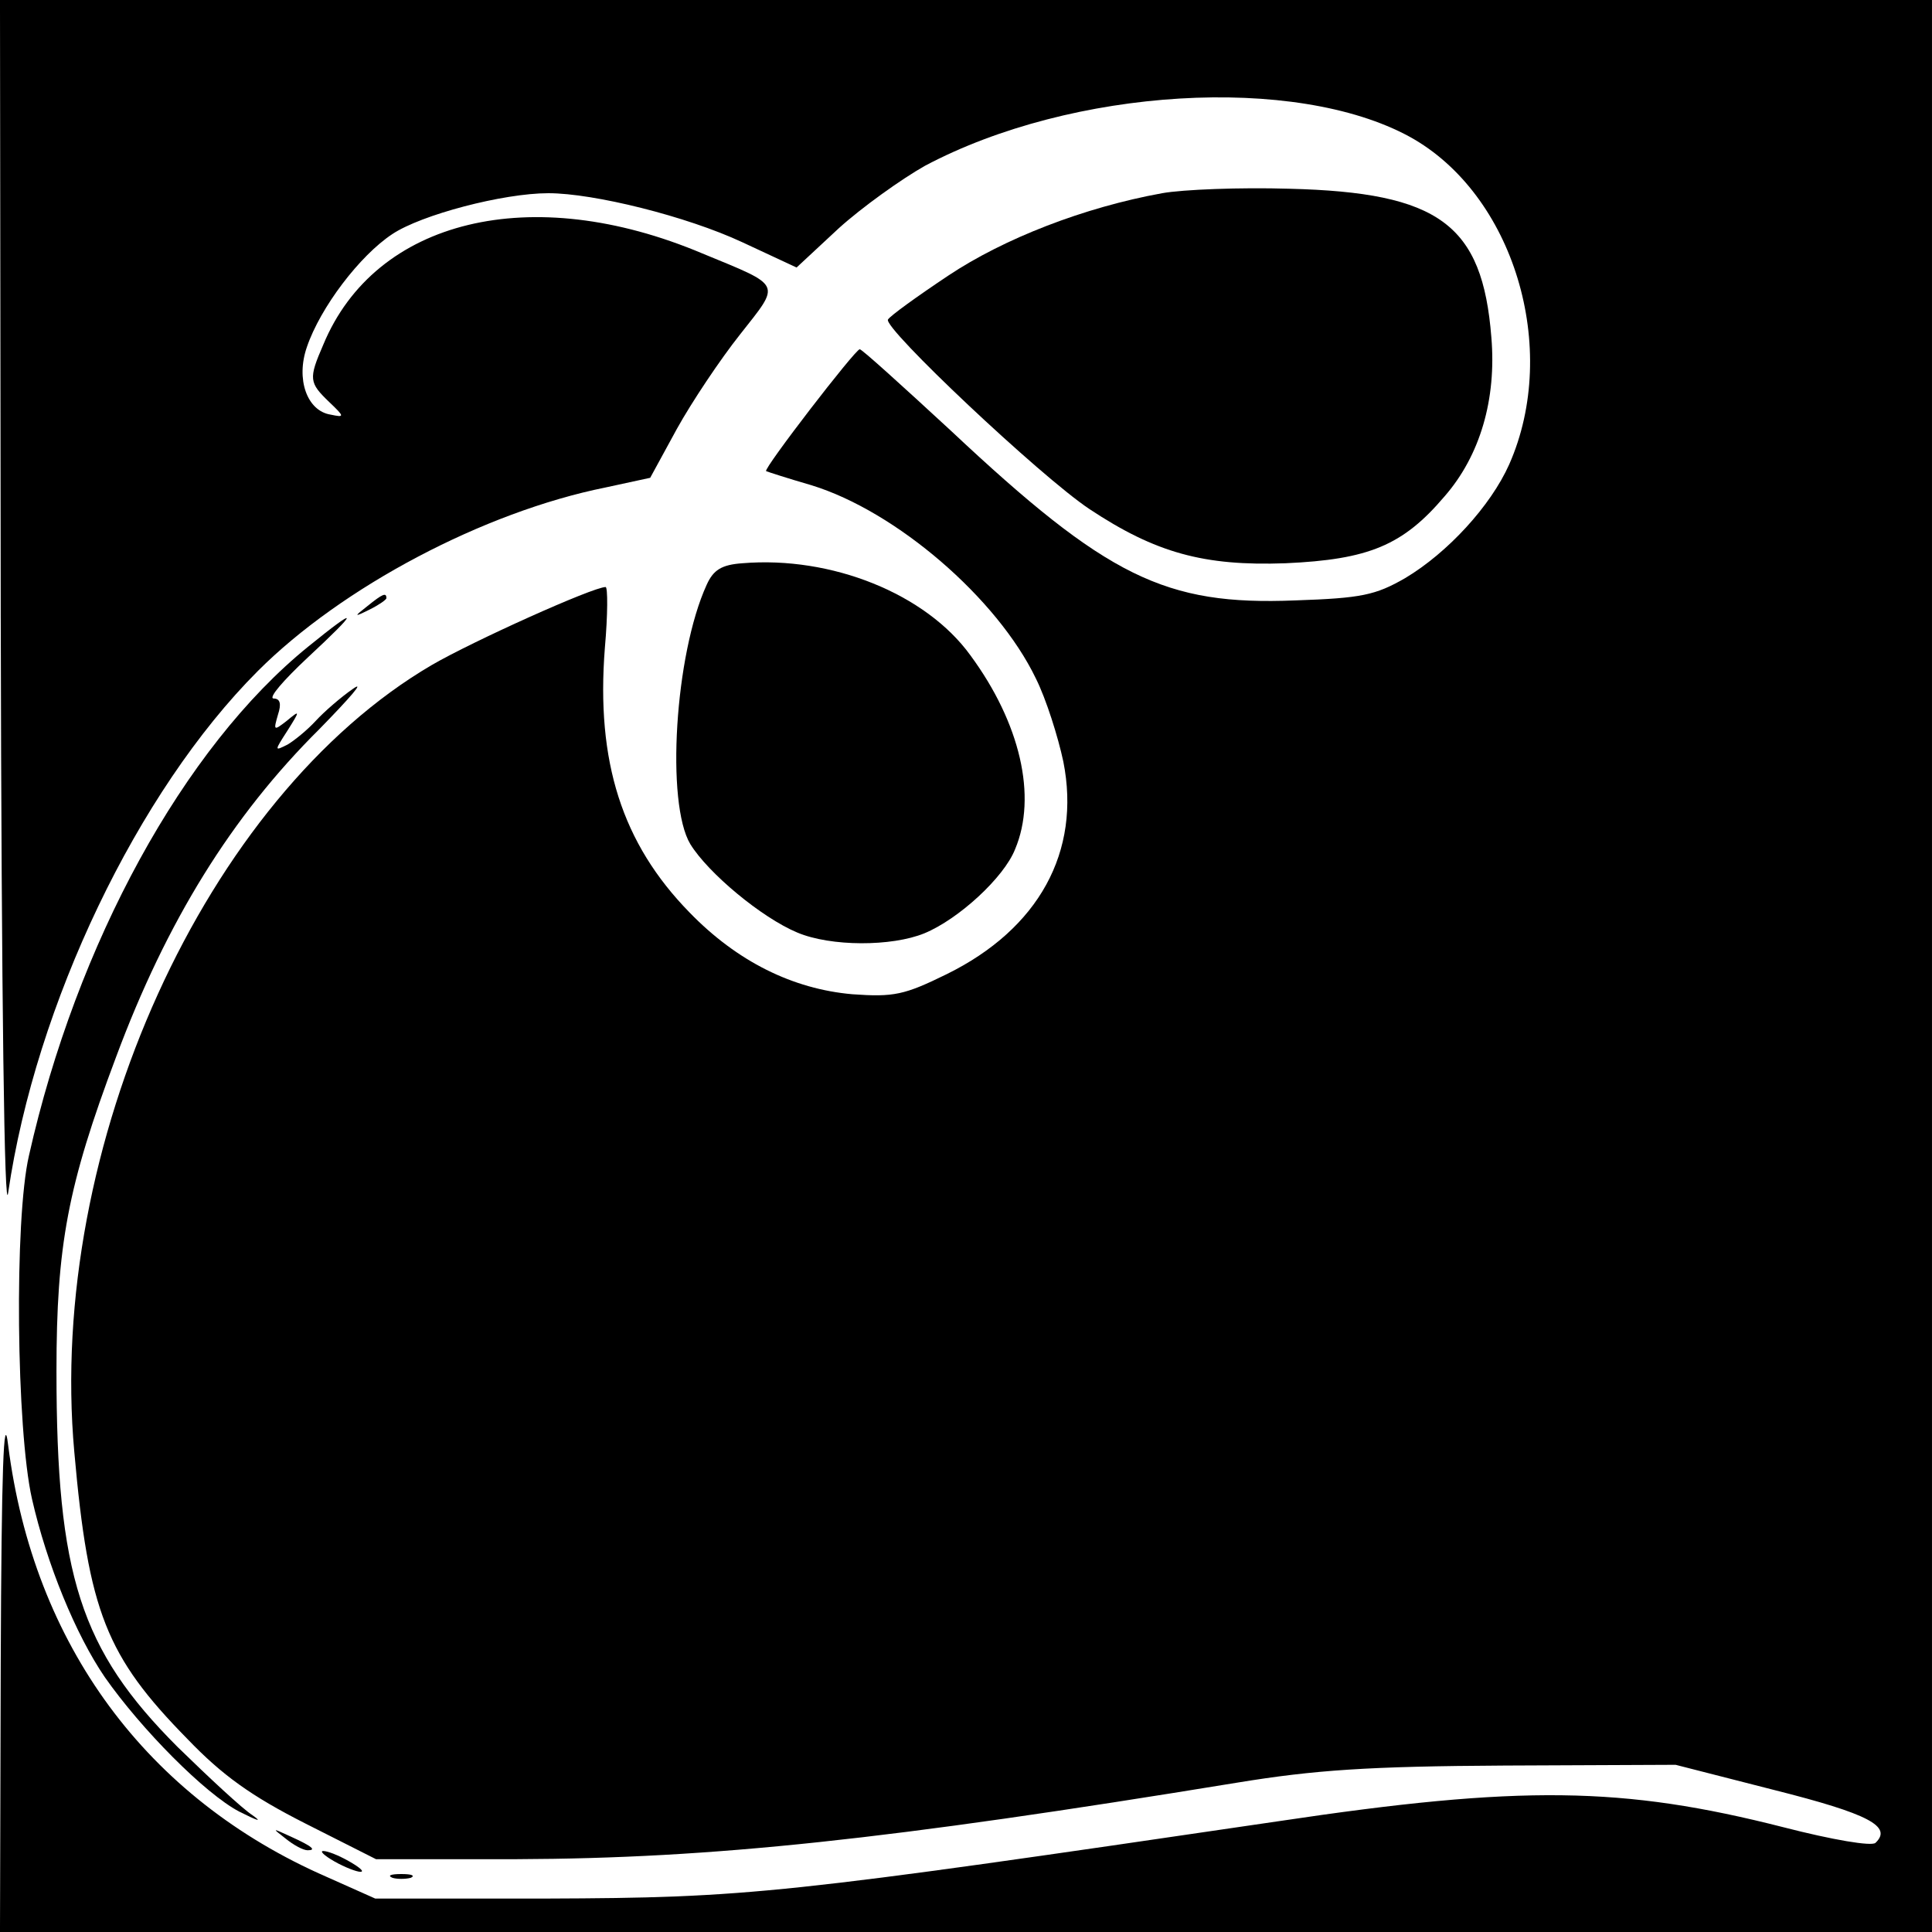 <?xml version="1.0" standalone="no"?>
<!DOCTYPE svg PUBLIC "-//W3C//DTD SVG 20010904//EN"
 "http://www.w3.org/TR/2001/REC-SVG-20010904/DTD/svg10.dtd">
<svg version="1.0" xmlns="http://www.w3.org/2000/svg"
 width="260pt" height="260pt" viewBox="0 0 260 260"
 preserveAspectRatio="xMidYMid meet">
<g transform="translate(0,260) scale(0.1,-0.1)"
fill="#000000" stroke="none">
<path d="M1 1768 c1 -517 5 -810 10 -773 37 253 174 540 336 702 113 113 304
214 468 247 l60 13 36 66 c20 36 58 93 85 127 55 70 58 64 -51 109 -230 97
-440 46 -510 -123 -20 -46 -19 -51 8 -77 21 -20 21 -21 2 -17 -32 5 -47 48
-32 91 18 53 71 123 115 152 39 26 149 55 210 55 61 0 186 -31 261 -66 l73
-34 57 53 c31 28 84 66 116 84 198 105 498 123 652 39 140 -77 203 -285 134
-441 -25 -56 -83 -119 -140 -153 -40 -23 -59 -27 -148 -30 -175 -7 -253 31
-464 229 -65 60 -119 109 -122 109 -6 0 -130 -161 -126 -164 2 -1 30 -10 61
-19 114 -35 250 -152 302 -260 14 -28 30 -79 37 -112 24 -121 -33 -225 -157
-286 -57 -28 -71 -31 -127 -27 -80 7 -155 44 -219 110 -91 93 -126 203 -114
356 4 45 4 82 1 82 -17 0 -179 -73 -234 -105 -304 -178 -518 -649 -481 -1059
19 -215 43 -275 152 -386 47 -49 86 -77 159 -114 l95 -48 190 0 c263 1 498 26
969 103 104 17 176 22 360 23 l230 1 133 -34 c127 -32 159 -49 136 -71 -5 -5
-58 4 -124 21 -216 55 -353 57 -680 8 -667 -98 -712 -103 -985 -104 l-230 0
-65 29 c-243 106 -395 313 -429 581 -6 50 -9 -33 -10 -292 l-1 -363 1300 0
1300 0 0 1300 0 1300 -1300 0 -1300 0 1 -832z"/>
<path d="M1564 2340 c-105 -19 -213 -61 -288 -111 -42 -28 -78 -54 -81 -59 -7
-11 205 -211 271 -255 89 -59 154 -77 264 -73 112 5 158 24 214 90 48 55 70
131 63 214 -12 152 -70 195 -272 200 -66 2 -143 -1 -171 -6z"/>
<path d="M999 1842 c-28 -2 -39 -9 -48 -29 -43 -94 -55 -294 -22 -349 24 -39
96 -99 144 -119 45 -19 127 -19 171 -1 46 19 107 75 122 113 30 71 7 170 -60
261 -60 83 -187 134 -307 124z"/>
<path d="M494 1784 c-18 -14 -18 -15 4 -4 12 6 22 13 22 15 0 8 -5 6 -26 -11z"/>
<path d="M415 1730 c-168 -136 -312 -400 -376 -685 -20 -86 -17 -369 4 -462
20 -88 59 -183 98 -240 49 -70 135 -157 181 -181 24 -12 32 -15 18 -5 -14 9
-59 51 -101 92 -131 131 -163 231 -163 506 0 169 15 249 80 422 68 183 156
325 274 442 41 42 62 66 45 54 -16 -11 -39 -31 -50 -43 -11 -12 -28 -26 -38
-32 -18 -9 -18 -9 0 19 17 27 17 28 -1 13 -18 -14 -18 -13 -12 8 5 15 3 22 -6
22 -7 1 14 25 46 55 70 65 70 71 1 15z"/>
<path d="M384 126 c11 -9 24 -16 30 -16 12 0 7 5 -24 19 -24 11 -24 11 -6 -3z"/>
<path d="M450 95 c14 -8 30 -14 35 -14 6 0 -1 6 -15 14 -14 8 -29 14 -35 14
-5 0 1 -6 15 -14z"/>
<path d="M528 73 c6 -2 18 -2 25 0 6 3 1 5 -13 5 -14 0 -19 -2 -12 -5z"/>
</g>
</svg>
